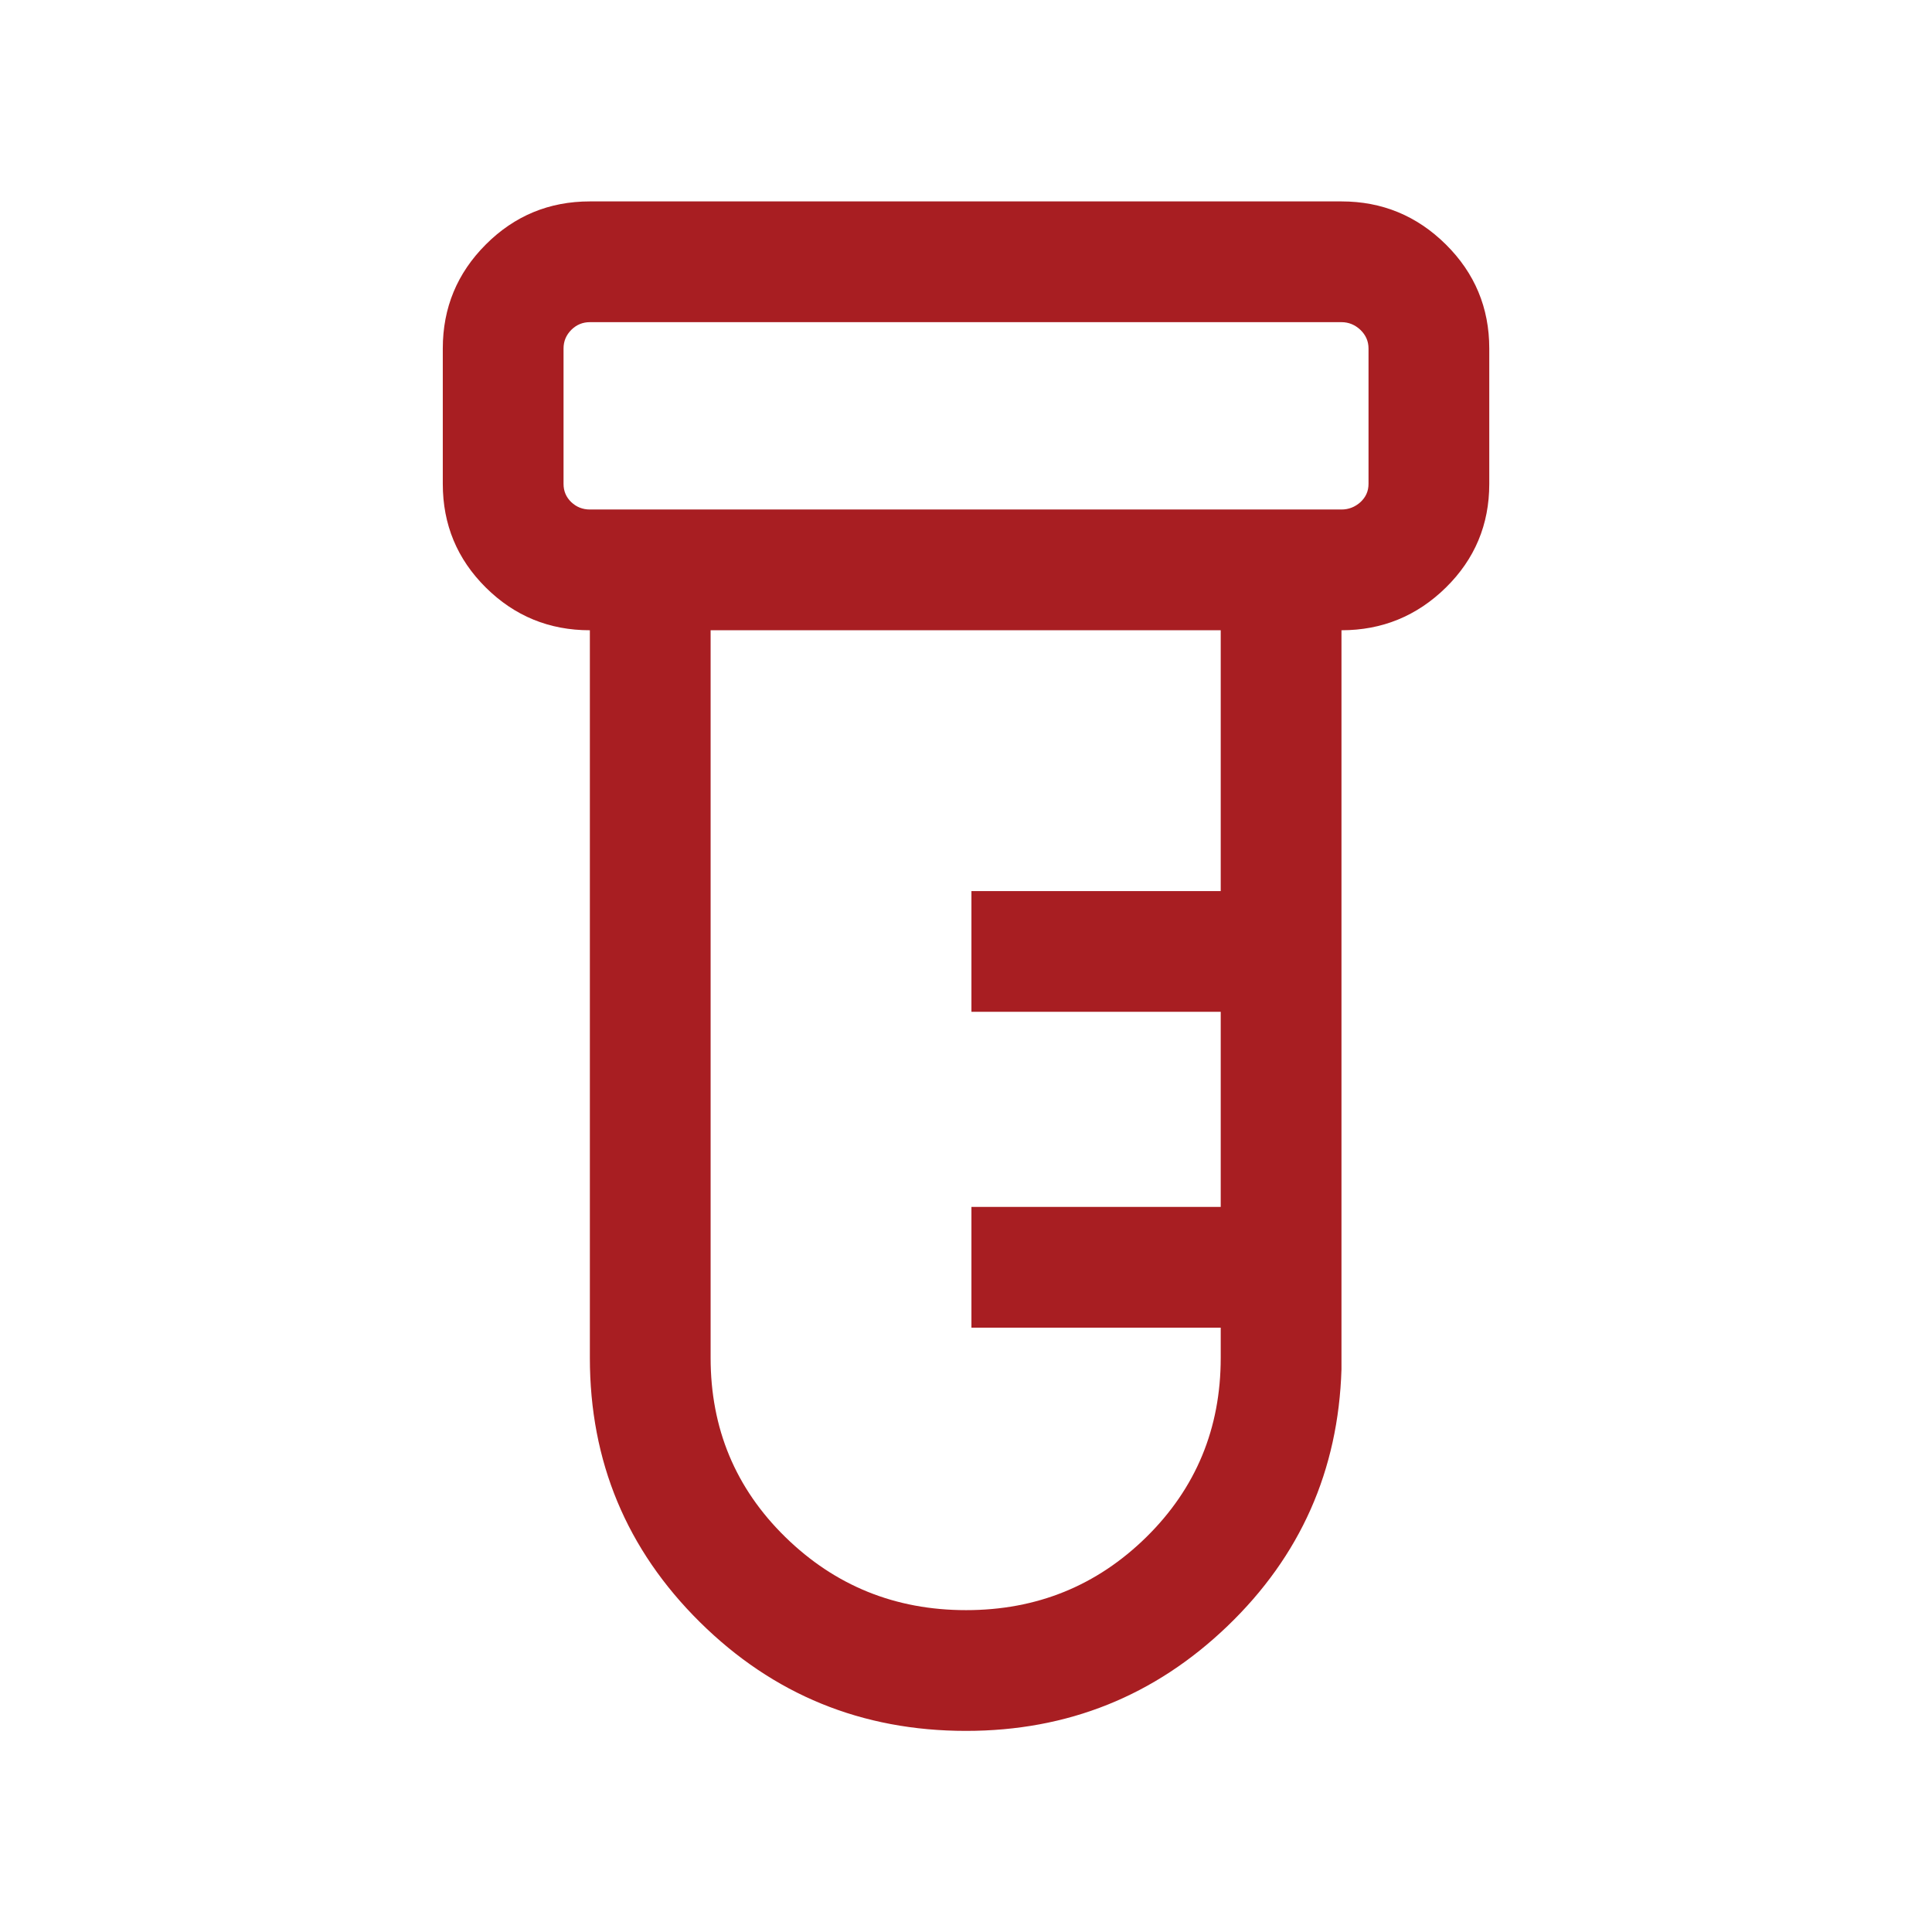 <svg xmlns="http://www.w3.org/2000/svg" fill="none" viewBox="0 0 32 32" height="32" width="32">
<path fill="#A81E22" d="M16.001 28.669C14.276 28.669 12.806 28.068 11.592 26.867C10.377 25.665 9.77 24.206 9.77 22.49V10.439C9.096 10.439 8.522 10.203 8.047 9.732C7.572 9.261 7.334 8.689 7.334 8.015V5.772C7.334 5.098 7.572 4.524 8.047 4.049C8.522 3.574 9.096 3.336 9.77 3.336H22.219C22.892 3.336 23.468 3.574 23.948 4.049C24.427 4.524 24.667 5.098 24.667 5.772V8.015C24.667 8.689 24.427 9.261 23.948 9.732C23.468 10.203 22.892 10.439 22.219 10.439V22.682C22.167 24.355 21.539 25.772 20.333 26.931C19.127 28.09 17.683 28.669 16.001 28.669ZM9.77 8.439H22.219C22.338 8.439 22.443 8.398 22.533 8.317C22.622 8.235 22.667 8.135 22.667 8.015V5.772C22.667 5.652 22.622 5.55 22.533 5.464C22.443 5.379 22.338 5.336 22.219 5.336H9.77C9.65 5.336 9.548 5.379 9.462 5.464C9.377 5.55 9.334 5.652 9.334 5.772V8.015C9.334 8.135 9.377 8.235 9.462 8.317C9.548 8.398 9.65 8.439 9.77 8.439ZM16.001 26.669C17.172 26.669 18.167 26.265 18.988 25.458C19.808 24.65 20.219 23.661 20.219 22.49V21.99H16.09V19.99H20.219V16.759H16.09V14.759H20.219V10.439H11.77V22.49C11.77 23.661 12.182 24.65 13.007 25.458C13.832 26.265 14.83 26.669 16.001 26.669Z"></path>
</svg>
